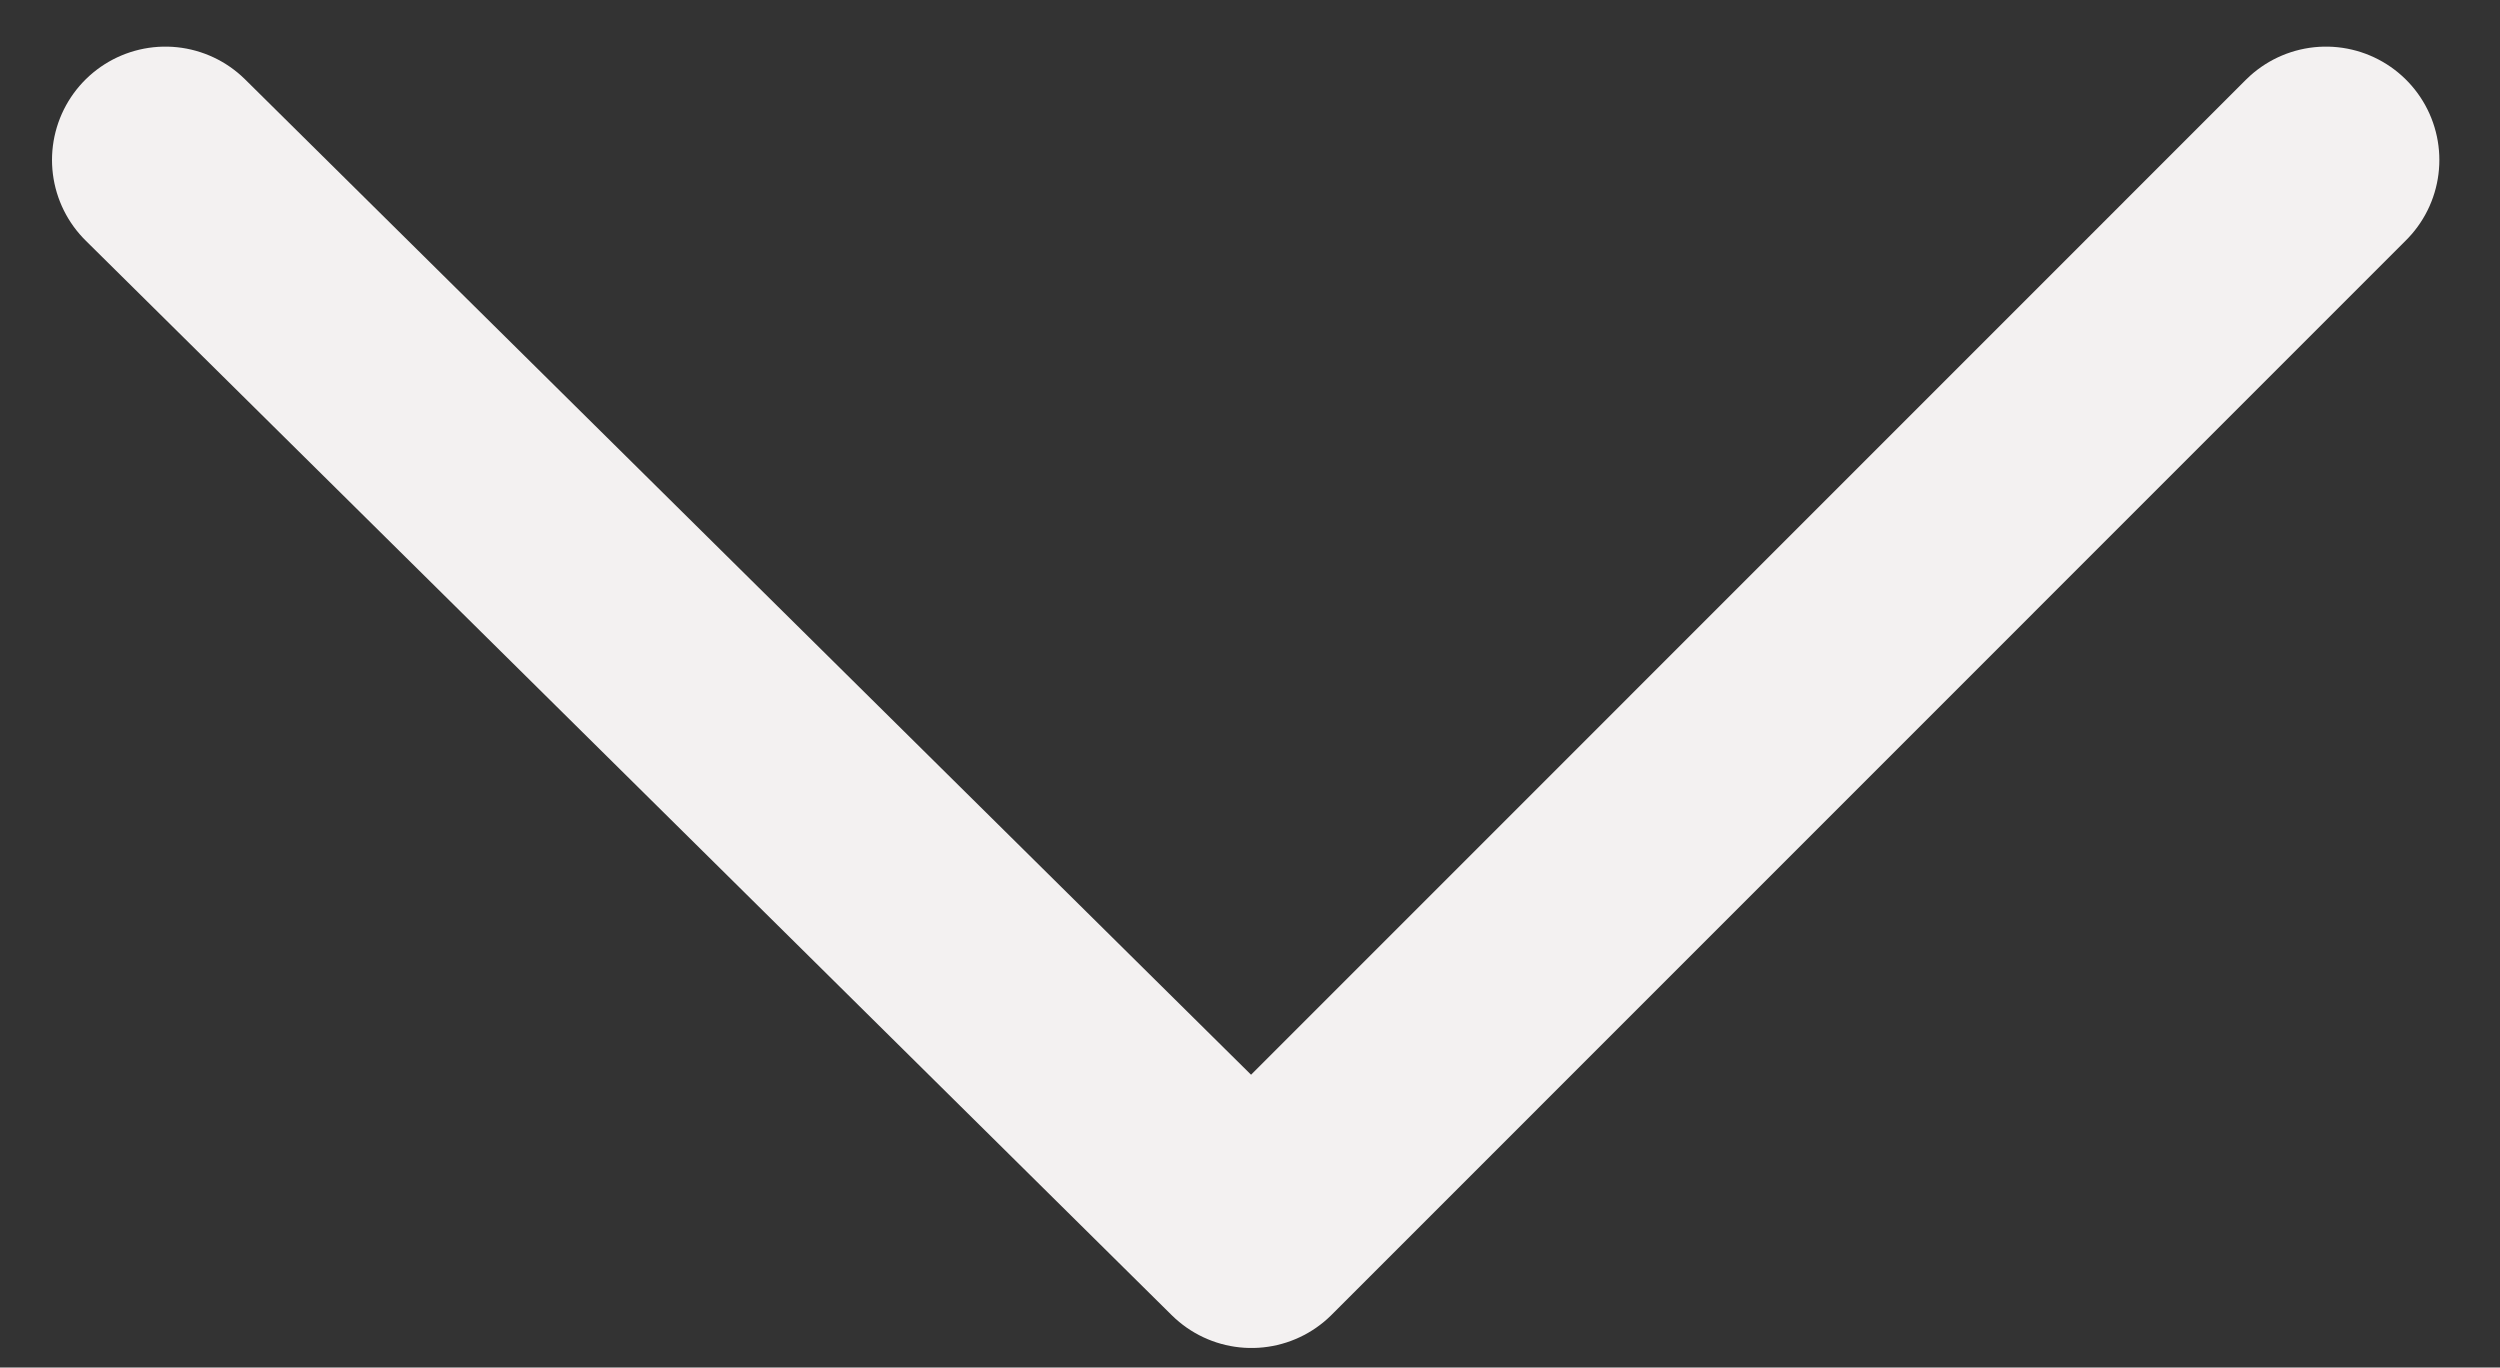 <svg xmlns="http://www.w3.org/2000/svg" viewBox="0 0 176.43 96.51"><rect x="0" y="0" width="176.43" height="96.51" fill="#333333" stroke="none"/><defs><style>.cls-1{fill:none;stroke:#f3f1f1;stroke-linecap:round;stroke-linejoin:round;stroke-width:16px;}</style></defs><title>seta</title><g id="Camada_1" data-name="Camada 1"><polyline class="cls-1" points="88.32 87.13 164.15 11.29 88.32 87.13 11.67 11.29"/></g></svg>